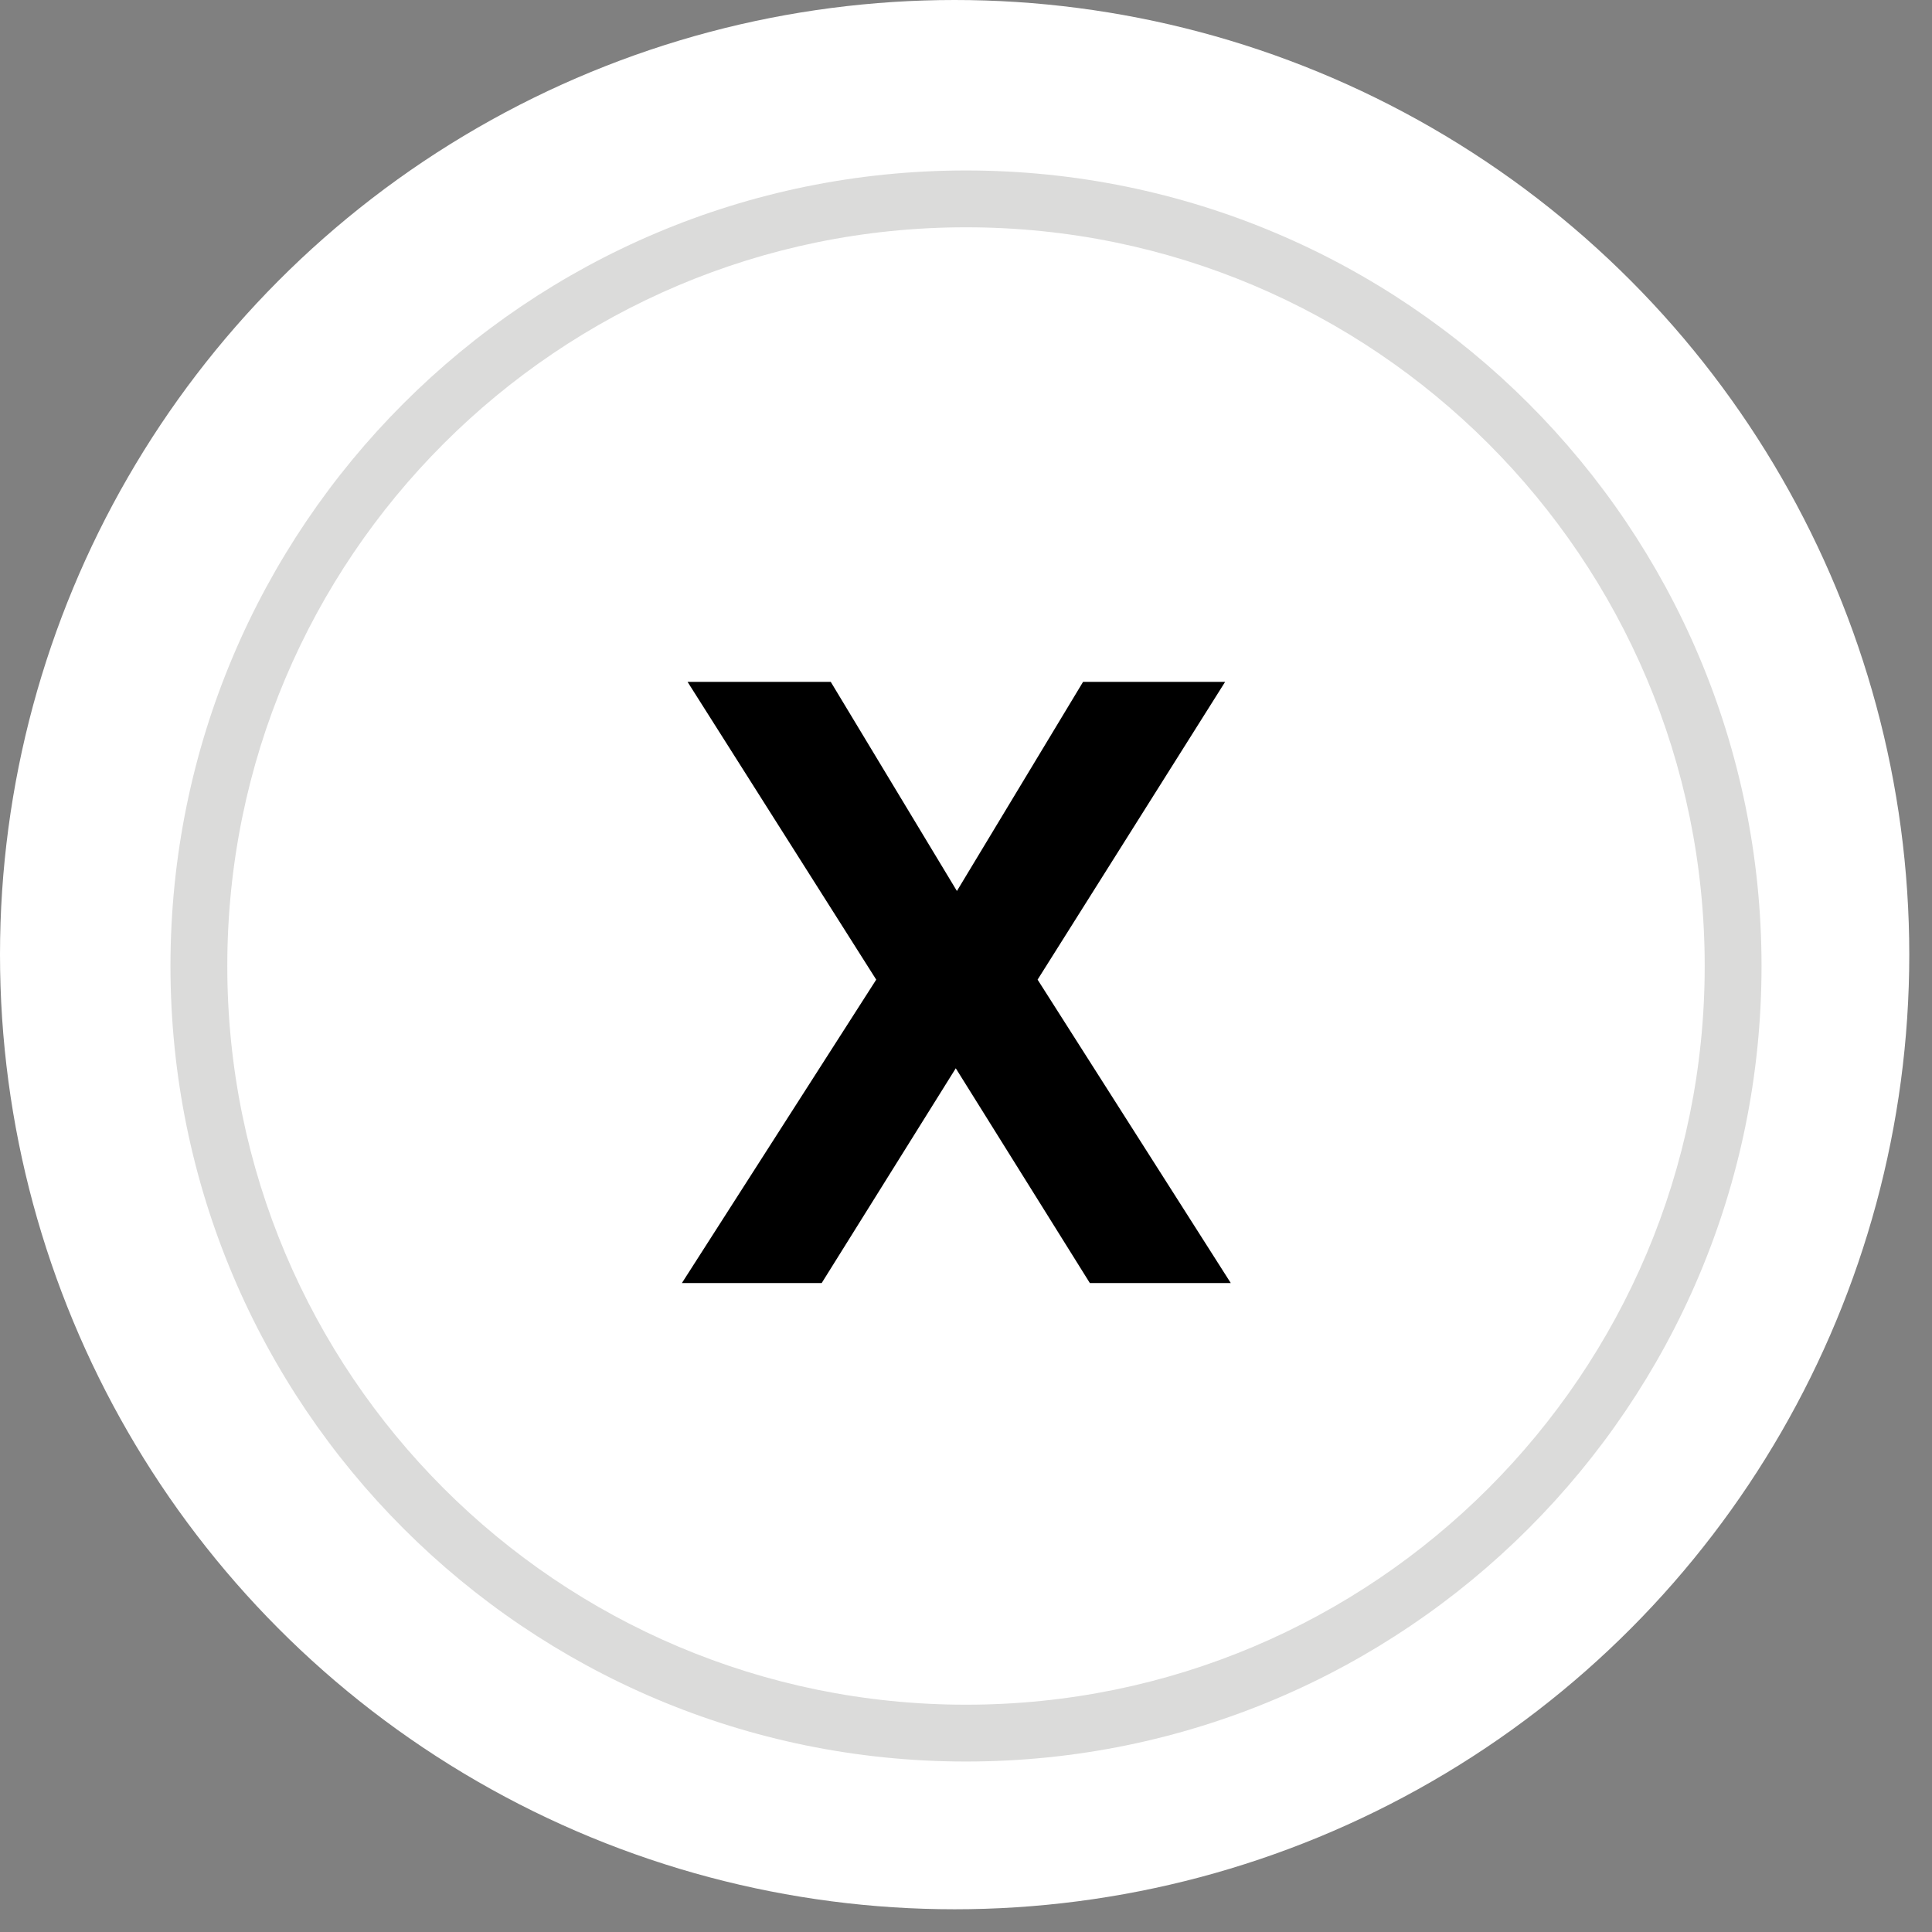 <?xml version="1.0" encoding="UTF-8" standalone="no"?>
<svg width="34px" height="34px" viewBox="0 0 34 34" version="1.1" xmlns="http://www.w3.org/2000/svg" xmlns:xlink="http://www.w3.org/1999/xlink">
    <rect x="0" y="0" width="34" height="34" fill="#808080" stroke="none"/>
    <defs></defs>
    <g stroke="none" stroke-width="1" fill="none" fill-rule="evenodd">
        <g>
            <circle fill="#FFFFFF" cx="16.8" cy="16.8" r="16.8"></circle>
            <path d="M17,31 C24.732,31 31,24.732 31,17 C31,9.268 24.732,3 17,3 C9.268,3 3,9.268 3,17 C3,24.732 9.268,31 17,31 L17,31 L17,31 Z M17,30 C9.82,30 4,24.18 4,17 C4,9.82 9.82,4 17,4 C24.18,4 30,9.82 30,17 C30,24.18 24.18,30 17,30 L17,30 L17,30 Z" fill="#DBDBDA"></path>
            <path d="M12,22.58 L14.46,22.58 L16.82,18.8 L19.18,22.58 L21.66,22.58 L18.26,17.24 L21.56,12 L19.06,12 L16.84,15.68 L14.62,12 L12.1,12 L15.42,17.24 L12,22.58 Z" fill="#000000"></path>
        </g>
    </g>
</svg>

